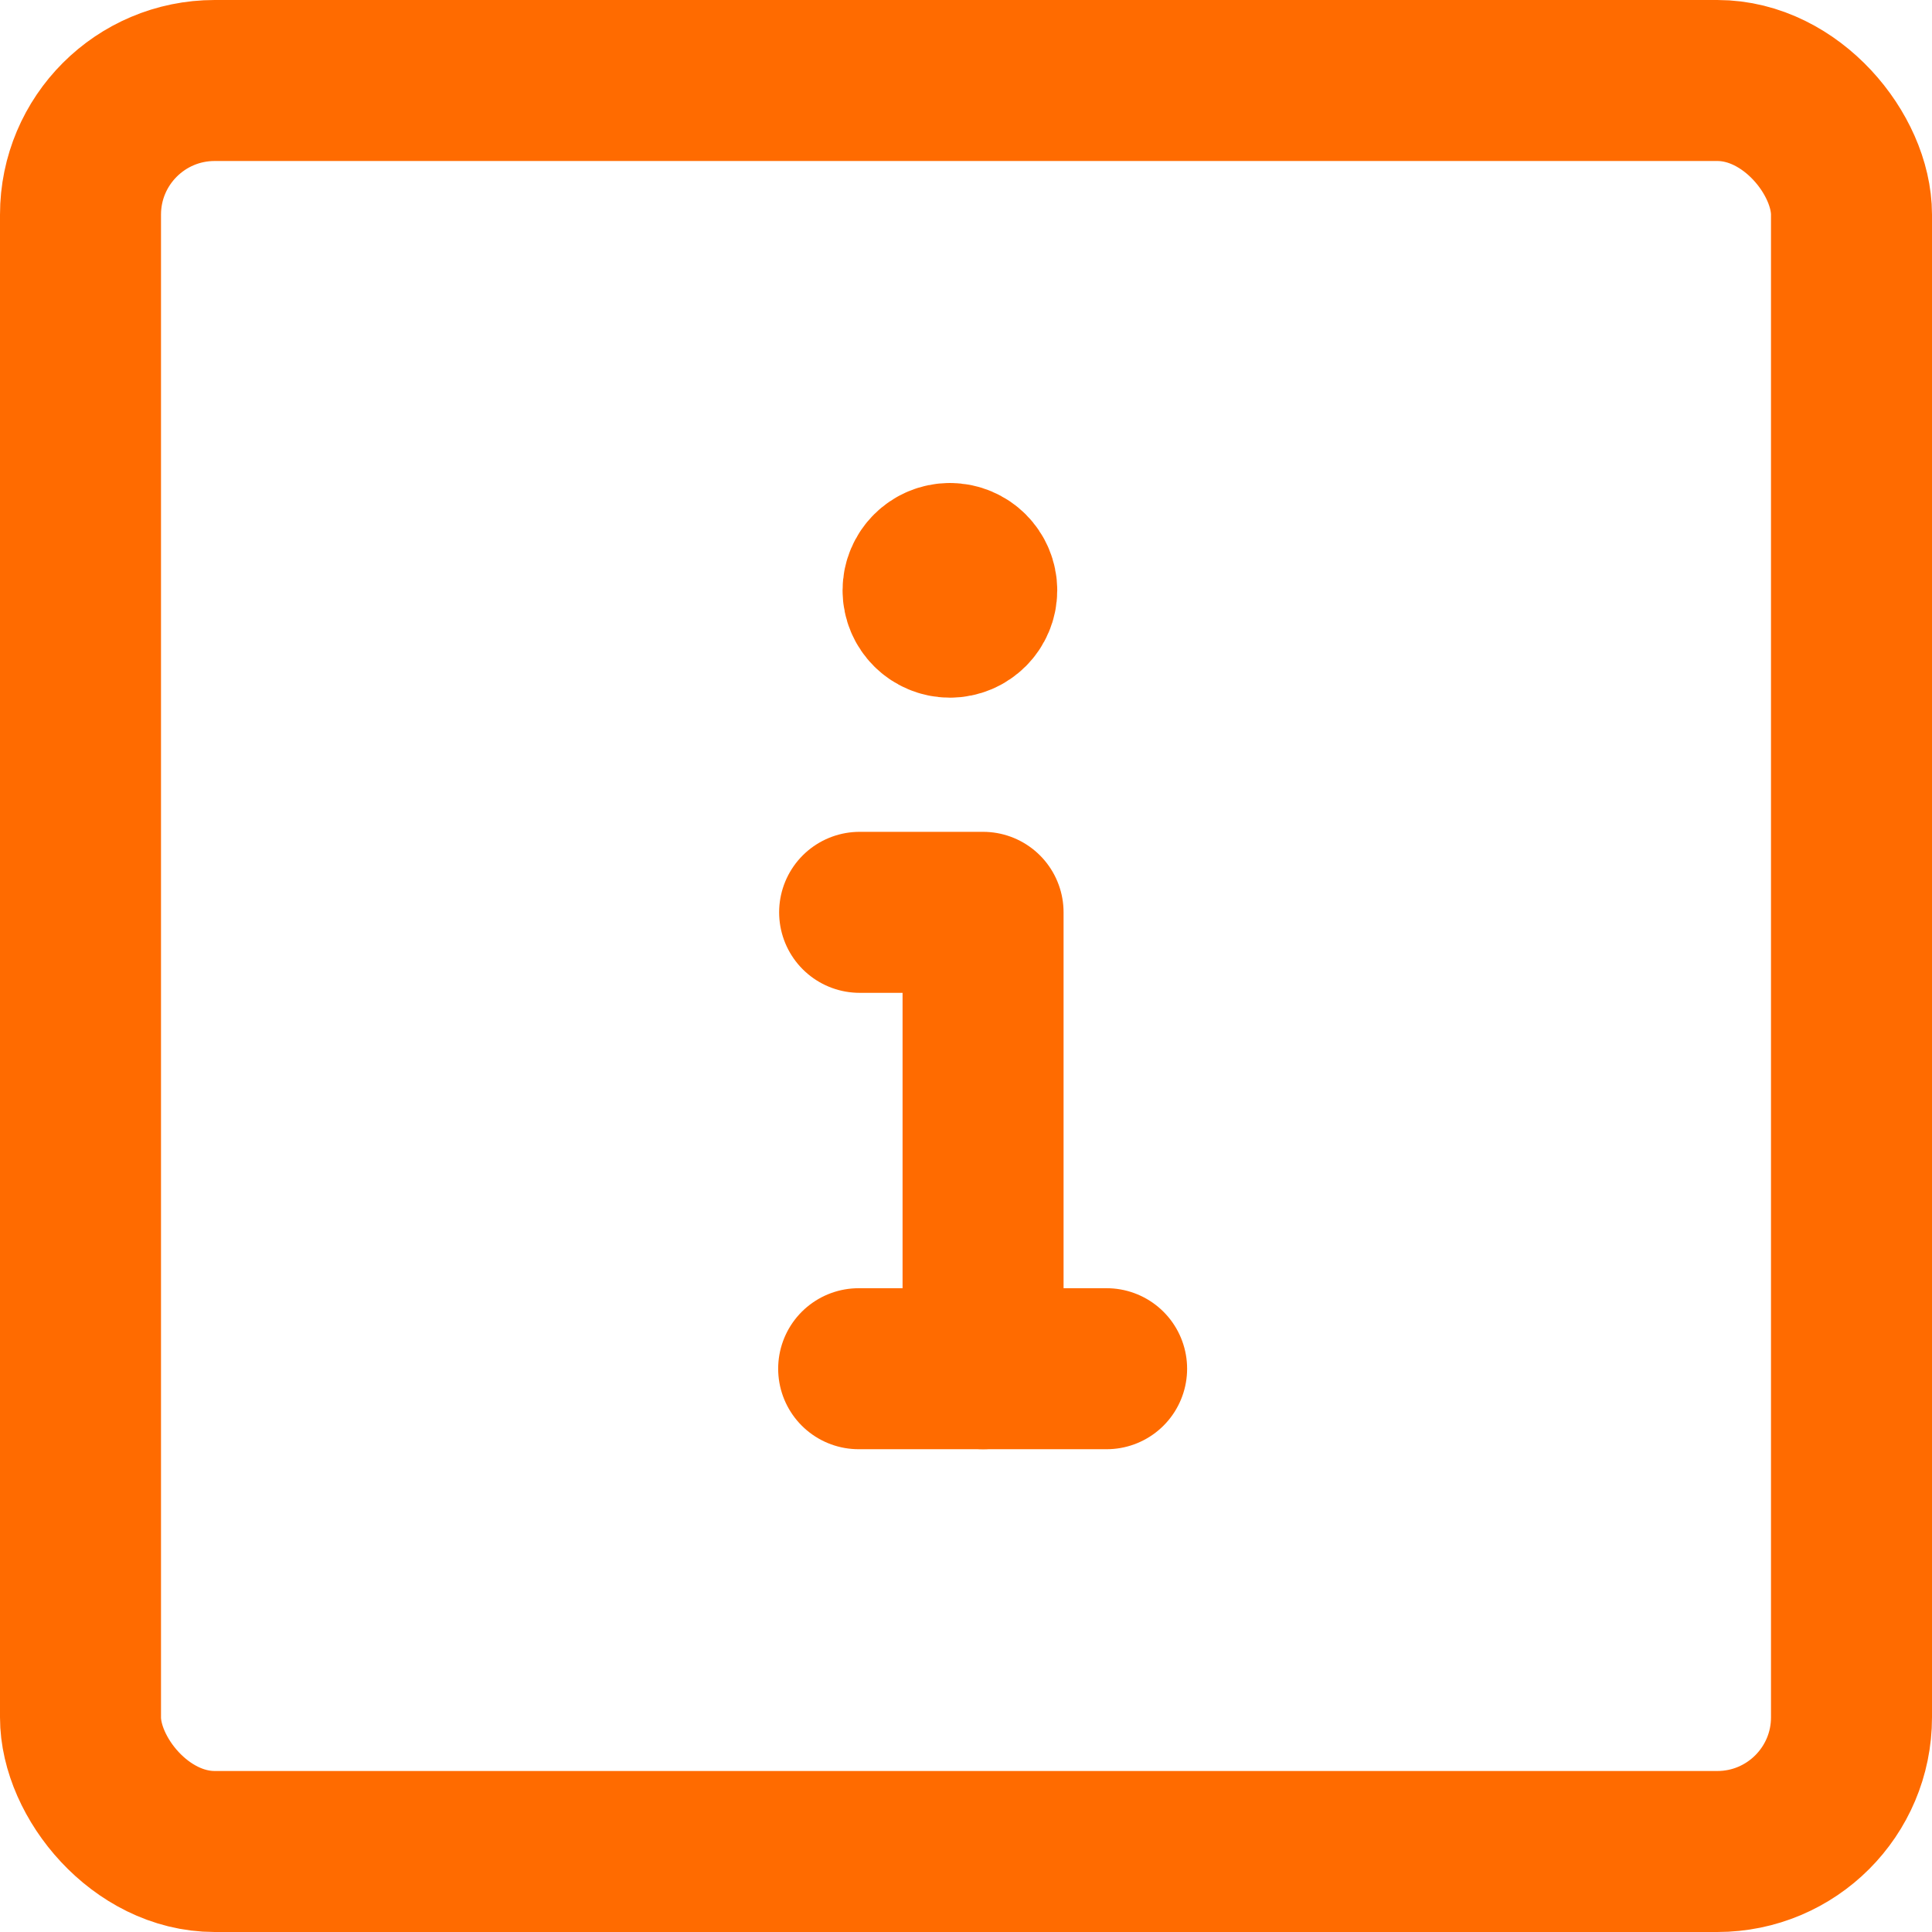 <?xml version="1.0" encoding="UTF-8"?> <svg xmlns="http://www.w3.org/2000/svg" width="18" height="18" viewBox="0 0 18 18" fill="none"><rect x="0.75" y="0.75" width="16.5" height="16.5" rx="1.25" stroke="#FF6B00" stroke-width="1.5"></rect><path d="M8.85 5.25C8.712 5.25 8.6 5.362 8.6 5.5C8.6 5.638 8.712 5.75 8.85 5.75C8.988 5.75 9.1 5.638 9.1 5.5C9.1 5.362 8.988 5.25 8.85 5.25V5.25" stroke="#FF6B00" stroke-width="1.5" stroke-linecap="round" stroke-linejoin="round"></path><path d="M8.009 8.5H9.159V12.752" stroke="#FF6B00" stroke-width="1.5" stroke-linecap="round" stroke-linejoin="round"></path><path d="M8 12.752H10.31" stroke="#FF6B00" stroke-width="1.5" stroke-linecap="round" stroke-linejoin="round"></path></svg> 